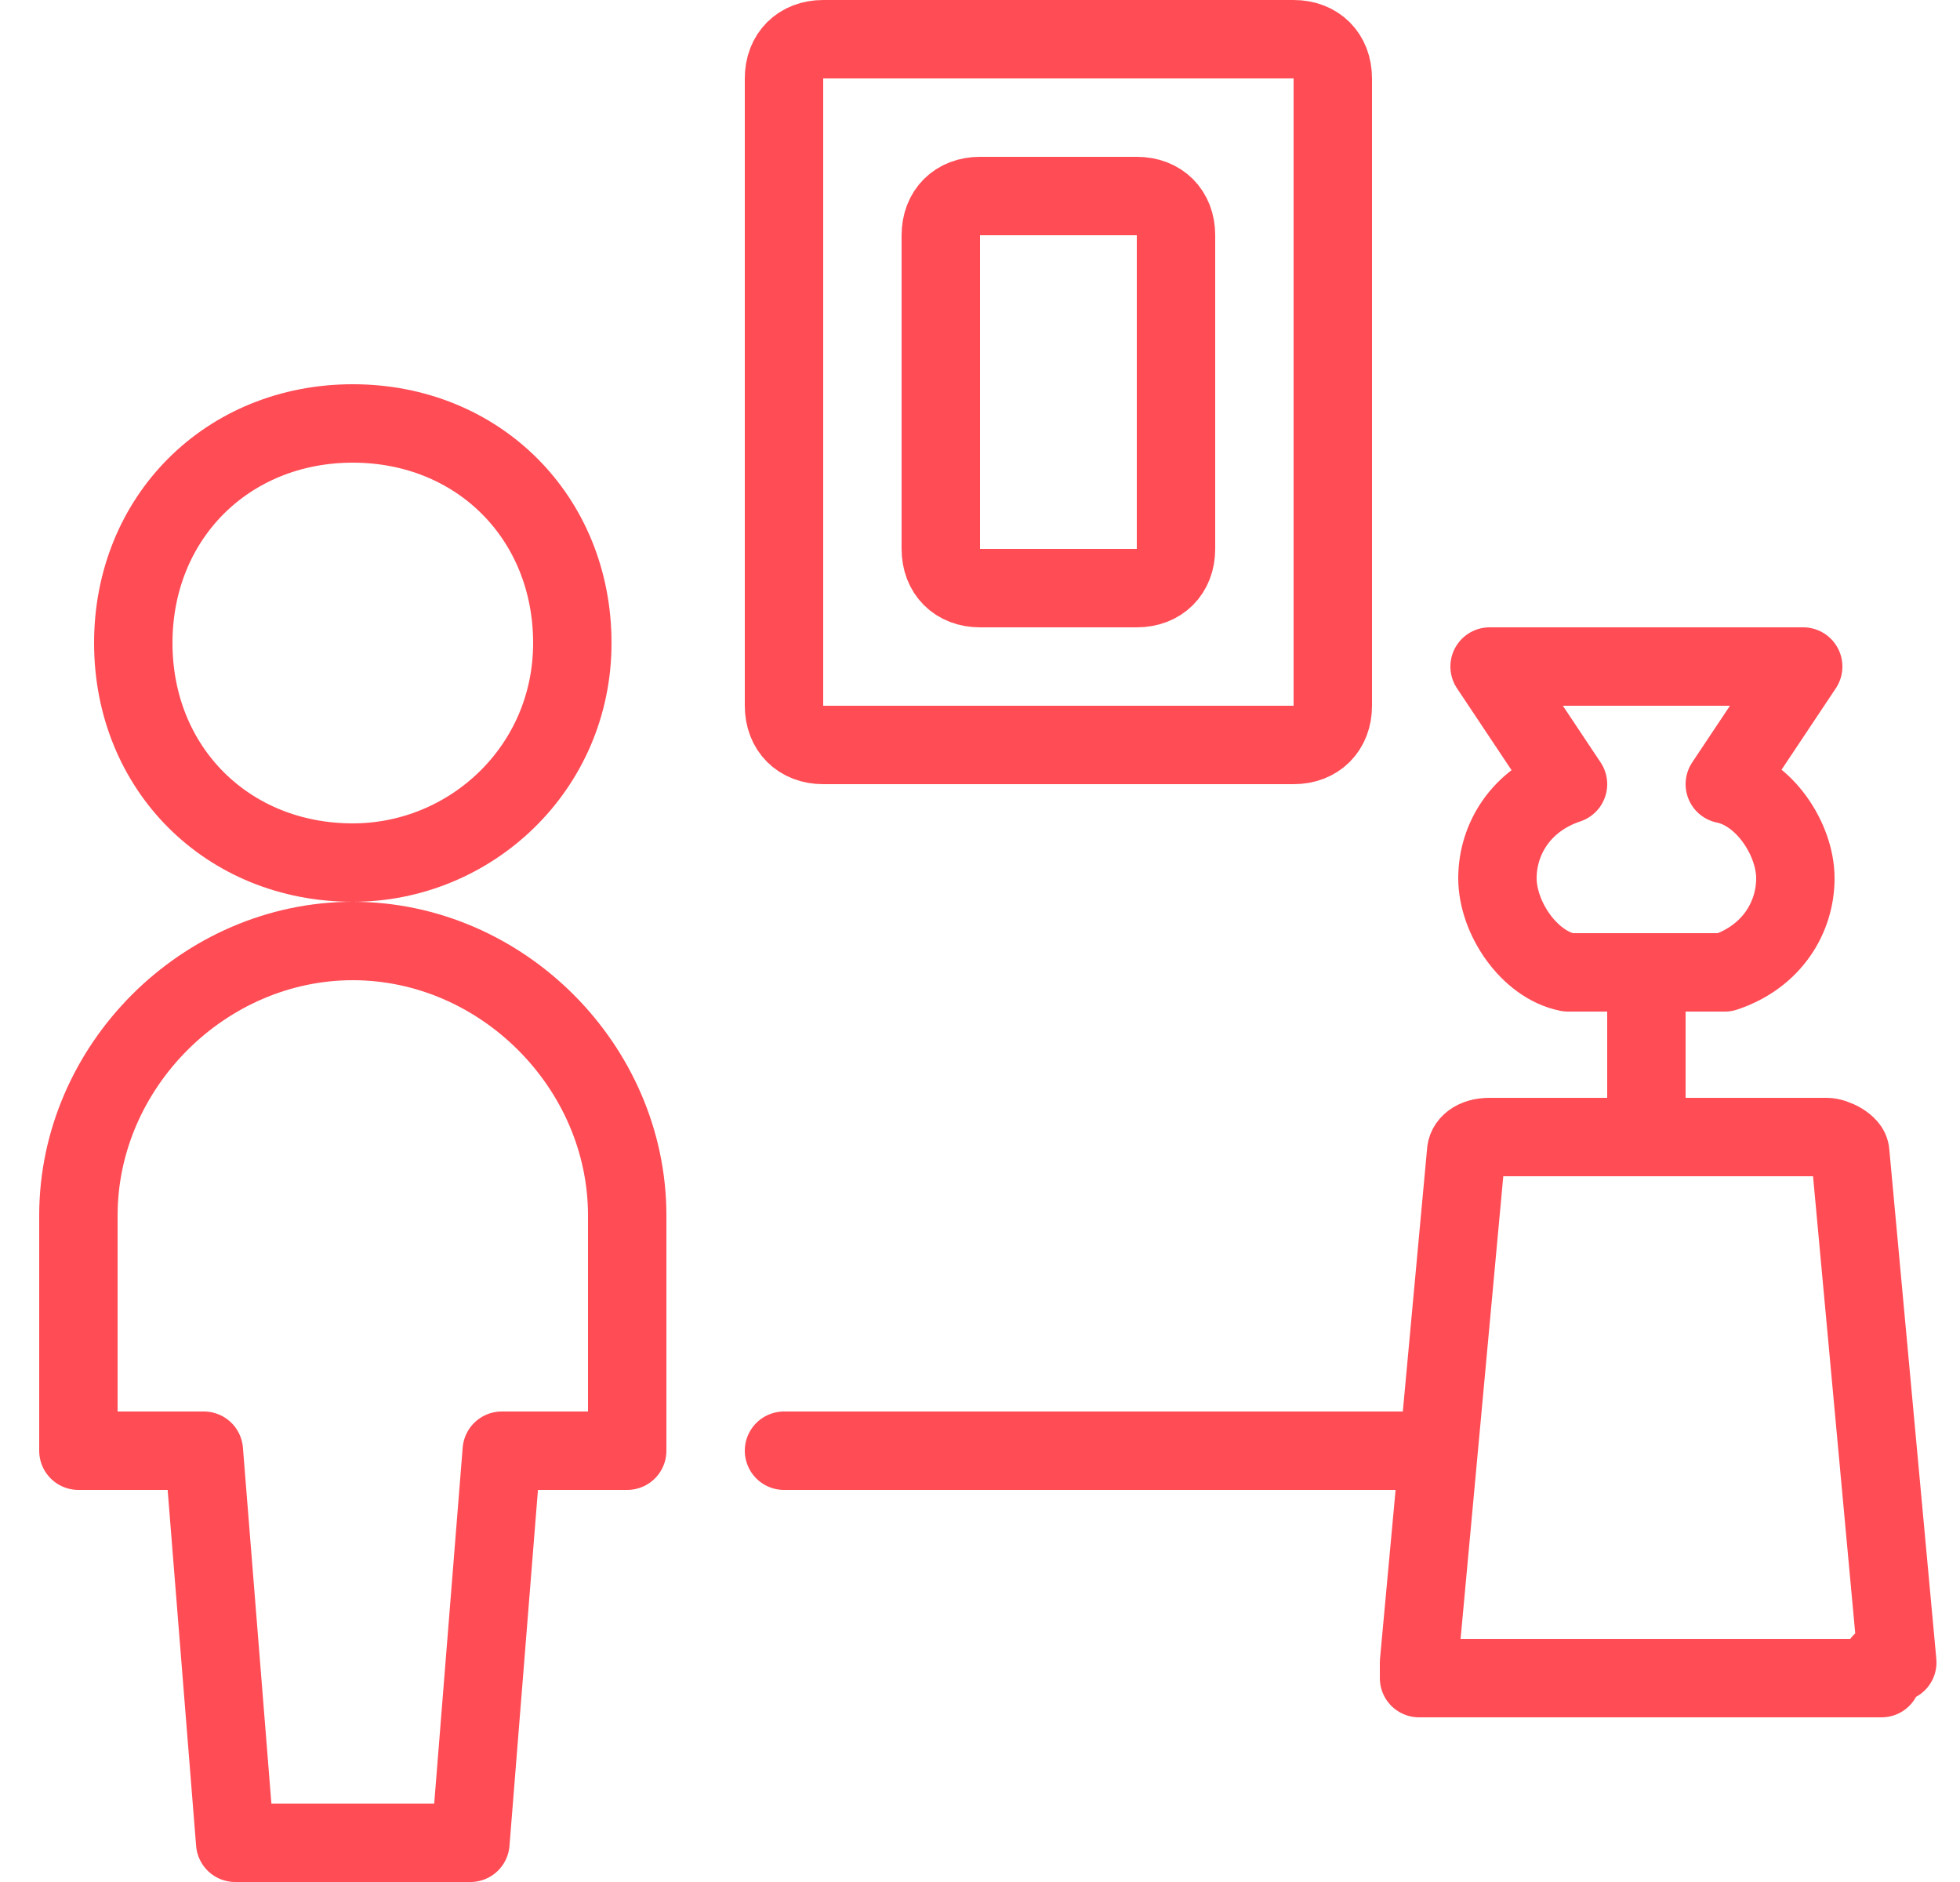 <?xml version="1.0" encoding="UTF-8"?>
<svg id="Layer_2" data-name="Layer 2" xmlns="http://www.w3.org/2000/svg" version="1.1" viewBox="0 0 25 24">
  <defs>
    <style>
      .cls-1 {
        fill: none;
        stroke: #ff4c55;
        stroke-linecap: round;
        stroke-linejoin: round;
      }
    </style>
  </defs>
  <g id="Entertainment-Event-Hobbies_Museum-Exhibitions_museum-person" data-name="Entertainment-Event-Hobbies /  Museum-Exhibitions / museum-person">
    <g id="Group_130" data-name="Group 130">
      <g id="Light_130" data-name="Light 130">
        <path id="Oval_137" data-name="Oval 137" class="cls-1" d="M4.5,11c1.5,0,2.8-1.2,2.8-2.8s-1.2-2.8-2.8-2.8-2.8,1.2-2.8,2.8,1.2,2.8,2.8,2.8Z"/>
        <path id="Shape_1559" data-name="Shape 1559" class="cls-1" d="M8,15.5c0-1.9-1.6-3.5-3.5-3.5s-3.5,1.6-3.5,3.5v3h1.6l.4,5h3l.4-5h1.6v-3Z"/>
        <path id="Shape_1560" data-name="Shape 1560" class="cls-1" d="M18.3,18.5h-8.3"/>
        <path id="Rectangle-path_50" data-name="Rectangle-path 50" class="cls-1" d="M10,1c0-.3.2-.5.5-.5h6c.3,0,.5.2.5.5v8c0,.3-.2.5-.5.5h-6c-.3,0-.5-.2-.5-.5V1Z"/>
        <path id="Rectangle-path_51" data-name="Rectangle-path 51" class="cls-1" d="M12,3c0-.3.2-.5.5-.5h2c.3,0,.5.2.5.5v4c0,.3-.2.5-.5.5h-2c-.3,0-.5-.2-.5-.5V3Z"/>
        <path id="Shape_1561" data-name="Shape 1561" class="cls-1" d="M24,21.2c0,0,0,.1,0,.2,0,0-.1,0-.2,0h-5.5c0,0-.1,0-.2,0,0,0,0-.1,0-.2l.6-6.5c0-.1.1-.2.3-.2h4.3c.1,0,.3.1.3.2l.6,6.5Z"/>
        <path id="Shape_1562" data-name="Shape 1562" class="cls-1" d="M22,10l1-1.5h-4l1,1.5c-.6.2-.9.7-.9,1.2s.4,1.1.9,1.2h2c.6-.2.9-.7.9-1.2s-.4-1.1-.9-1.2h0Z"/>
        <path id="Shape_1563" data-name="Shape 1563" class="cls-1" d="M21,12.5v2"/>
      </g>
    </g>
  </g>
</svg>